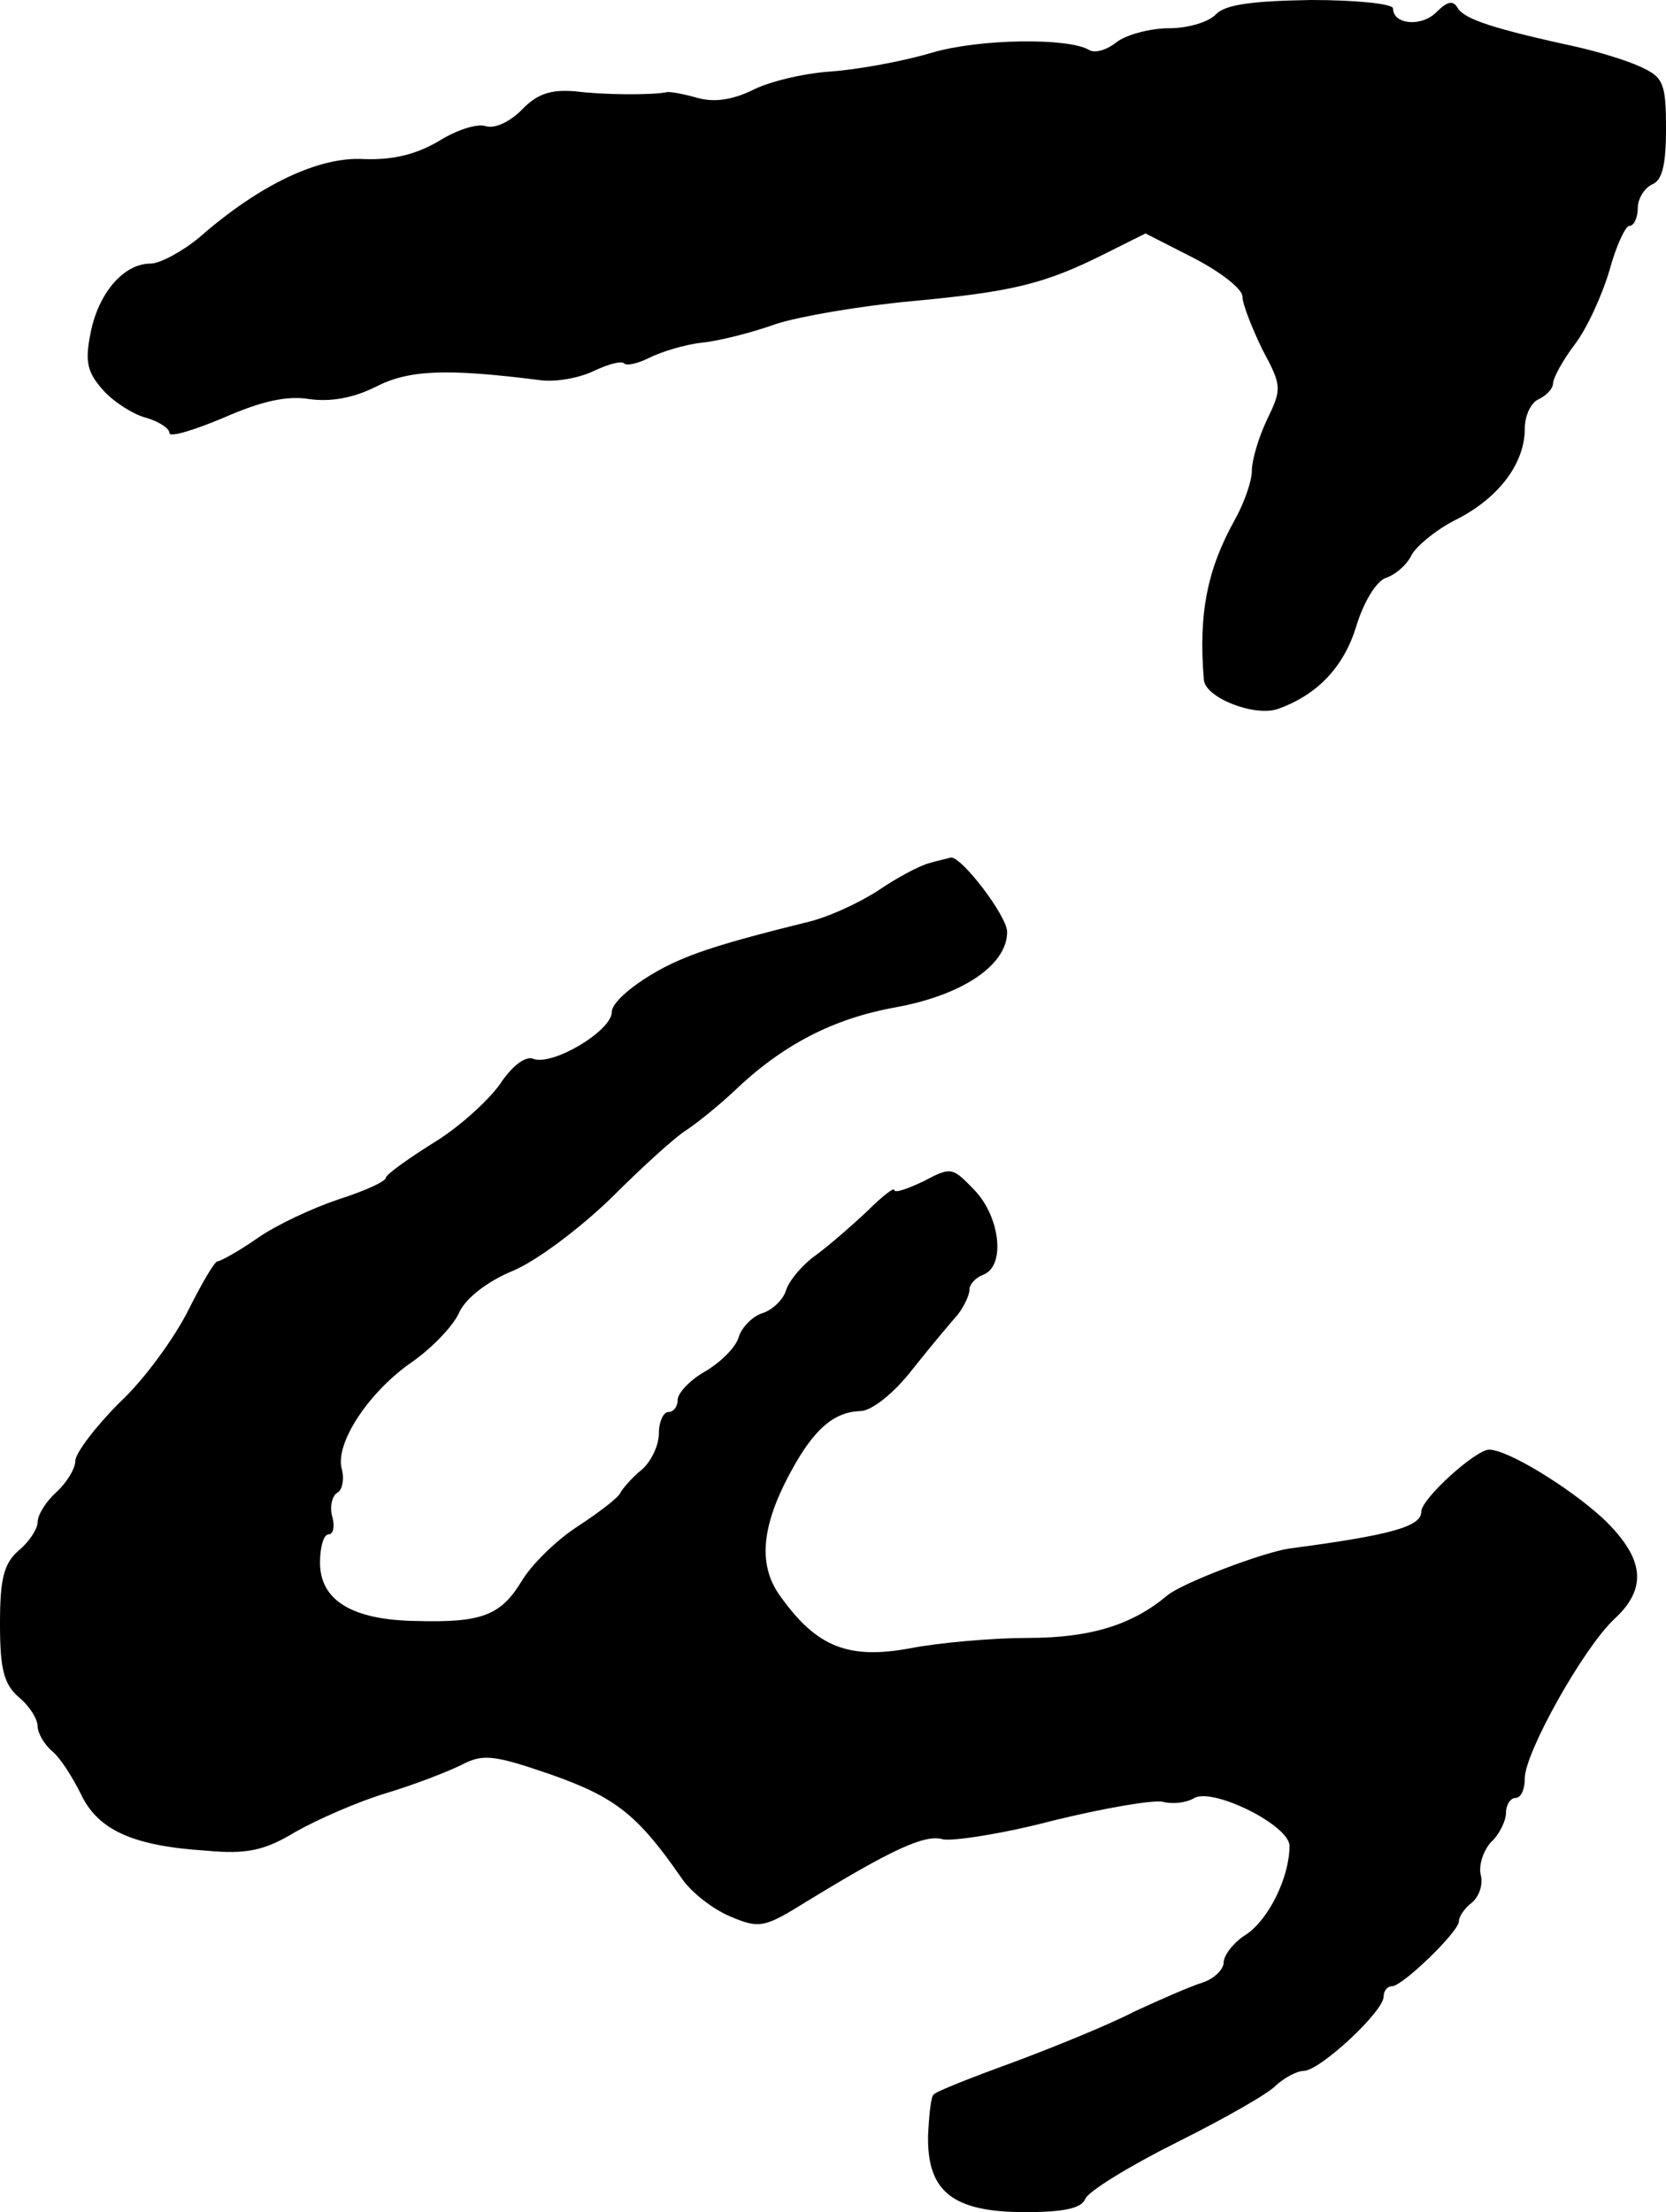 <?xml version="1.0" standalone="no"?>
<!DOCTYPE svg PUBLIC "-//W3C//DTD SVG 20010904//EN"
 "http://www.w3.org/TR/2001/REC-SVG-20010904/DTD/svg10.dtd">
<svg version="1.0" xmlns="http://www.w3.org/2000/svg"
 width="177pt" height="235pt" viewBox="0 0 177 235"
 preserveAspectRatio="xMidYMid meet">
<g transform="translate(0,235) scale(0.1,-0.1)"
fill="#000000" stroke="none">
<path d="M1292 2335 c-7 -8 -29 -15 -50 -15 -20 0 -46 -7 -56 -15 -10 -8 -23
-12 -29 -8 -22 13 -116 12 -167 -3 -30 -9 -79 -18 -108 -20 -29 -2 -66 -11
-83 -20 -21 -10 -40 -13 -58 -8 -14 4 -29 7 -33 6 -15 -3 -65 -3 -97 1 -25 2
-40 -2 -57 -20 -13 -13 -29 -20 -38 -17 -9 3 -31 -4 -50 -16 -24 -14 -48 -20
-79 -19 -48 3 -111 -27 -175 -83 -18 -15 -42 -28 -52 -28 -29 0 -56 -32 -64
-75 -6 -30 -3 -41 14 -60 12 -13 33 -26 46 -29 13 -4 24 -11 24 -16 0 -5 26 3
57 16 41 18 68 24 92 20 22 -3 46 1 70 13 35 18 74 20 176 7 17 -2 42 3 56 10
15 7 29 11 32 8 3 -3 15 0 27 6 12 6 37 14 56 16 19 2 54 11 79 20 25 8 89 19
143 24 107 10 141 18 205 50 l44 22 51 -26 c29 -15 52 -33 52 -41 0 -8 10 -33
21 -56 21 -39 21 -42 5 -75 -9 -19 -16 -43 -16 -54 0 -11 -8 -34 -18 -52 -29
-52 -39 -99 -33 -170 1 -19 54 -40 79 -31 42 15 70 45 83 88 8 26 21 47 31 51
10 3 23 14 28 25 6 10 28 28 49 38 44 23 71 59 71 96 0 14 7 28 15 31 8 4 15
11 15 17 0 5 10 24 23 41 13 17 29 52 37 79 7 26 17 47 21 47 5 0 9 9 9 19 0
10 7 21 15 25 11 4 15 21 15 59 0 49 -3 55 -27 66 -15 7 -45 16 -67 21 -87 19
-119 29 -127 41 -5 9 -11 8 -23 -4 -16 -16 -46 -13 -46 4 0 5 -39 9 -87 9 -64
-1 -91 -5 -101 -15z"/>
<path d="M987 1433 c-11 -3 -35 -16 -54 -29 -20 -13 -54 -29 -77 -34 -89 -22
-122 -33 -151 -48 -32 -17 -55 -37 -55 -47 0 -20 -62 -57 -83 -50 -8 4 -23 -7
-36 -27 -13 -18 -45 -47 -72 -63 -27 -17 -49 -33 -49 -36 0 -4 -22 -14 -50
-23 -27 -9 -66 -27 -86 -41 -20 -14 -40 -25 -43 -25 -3 0 -17 -24 -31 -52 -14
-28 -46 -73 -73 -98 -26 -26 -47 -54 -47 -62 0 -8 -9 -23 -20 -33 -11 -10 -20
-24 -20 -32 0 -7 -9 -21 -20 -30 -16 -14 -20 -30 -20 -78 0 -48 4 -64 20 -78
11 -9 20 -23 20 -31 0 -7 7 -19 15 -26 9 -7 22 -28 31 -46 18 -38 55 -55 133
-60 43 -4 62 0 95 20 23 13 66 32 96 41 30 9 66 23 80 30 23 12 34 11 95 -10
68 -24 92 -42 139 -110 10 -15 33 -33 52 -41 31 -13 36 -12 81 16 90 55 126
72 145 66 11 -2 64 6 117 20 53 13 105 22 116 20 11 -3 26 -1 34 4 20 11 101
-29 101 -51 0 -33 -22 -78 -46 -94 -13 -8 -24 -22 -24 -30 0 -7 -10 -17 -22
-21 -13 -4 -45 -18 -73 -31 -27 -14 -86 -38 -129 -54 -44 -16 -82 -31 -84 -34
-3 -2 -5 -22 -6 -44 -1 -59 26 -81 103 -81 41 0 60 4 64 14 3 8 47 35 97 60
50 25 98 52 106 61 9 8 22 15 29 15 17 0 85 63 85 79 0 6 4 11 9 11 11 0 71
58 71 69 0 5 6 14 14 20 8 7 12 20 9 30 -2 10 3 25 11 34 9 8 16 23 16 31 0 9
5 16 10 16 6 0 10 9 10 21 0 27 62 138 95 169 36 33 32 65 -12 107 -36 33
-101 73 -121 73 -14 0 -72 -52 -72 -66 0 -16 -34 -25 -140 -39 -28 -4 -115
-37 -130 -50 -37 -31 -81 -45 -148 -45 -37 0 -94 -5 -125 -11 -65 -12 -99 1
-137 54 -25 33 -22 75 11 135 24 44 45 62 73 63 12 0 36 19 56 45 19 24 41 50
48 58 6 8 12 20 12 26 0 6 7 13 15 16 23 9 18 60 -9 89 -24 25 -25 26 -55 10
-17 -8 -31 -13 -31 -9 0 3 -13 -7 -29 -23 -16 -15 -40 -36 -55 -47 -14 -10
-28 -27 -31 -37 -3 -10 -15 -21 -25 -24 -10 -3 -22 -15 -25 -25 -3 -11 -19
-27 -36 -37 -16 -9 -29 -23 -29 -30 0 -7 -4 -13 -10 -13 -5 0 -10 -10 -10 -23
0 -12 -8 -30 -19 -39 -10 -8 -20 -20 -22 -24 -2 -5 -23 -21 -46 -36 -23 -15
-49 -41 -59 -58 -22 -36 -42 -44 -112 -42 -68 1 -102 22 -102 62 0 17 4 30 9
30 5 0 7 8 4 19 -3 10 0 22 5 25 6 3 8 15 5 26 -7 27 29 82 76 114 21 15 43
38 49 52 7 15 30 33 57 44 26 11 72 46 104 77 32 32 68 65 81 73 12 8 34 26
49 40 52 50 106 78 173 90 71 13 118 45 118 80 0 17 -49 81 -60 79 -3 -1 -13
-3 -23 -6z"/>
</g>
</svg>
